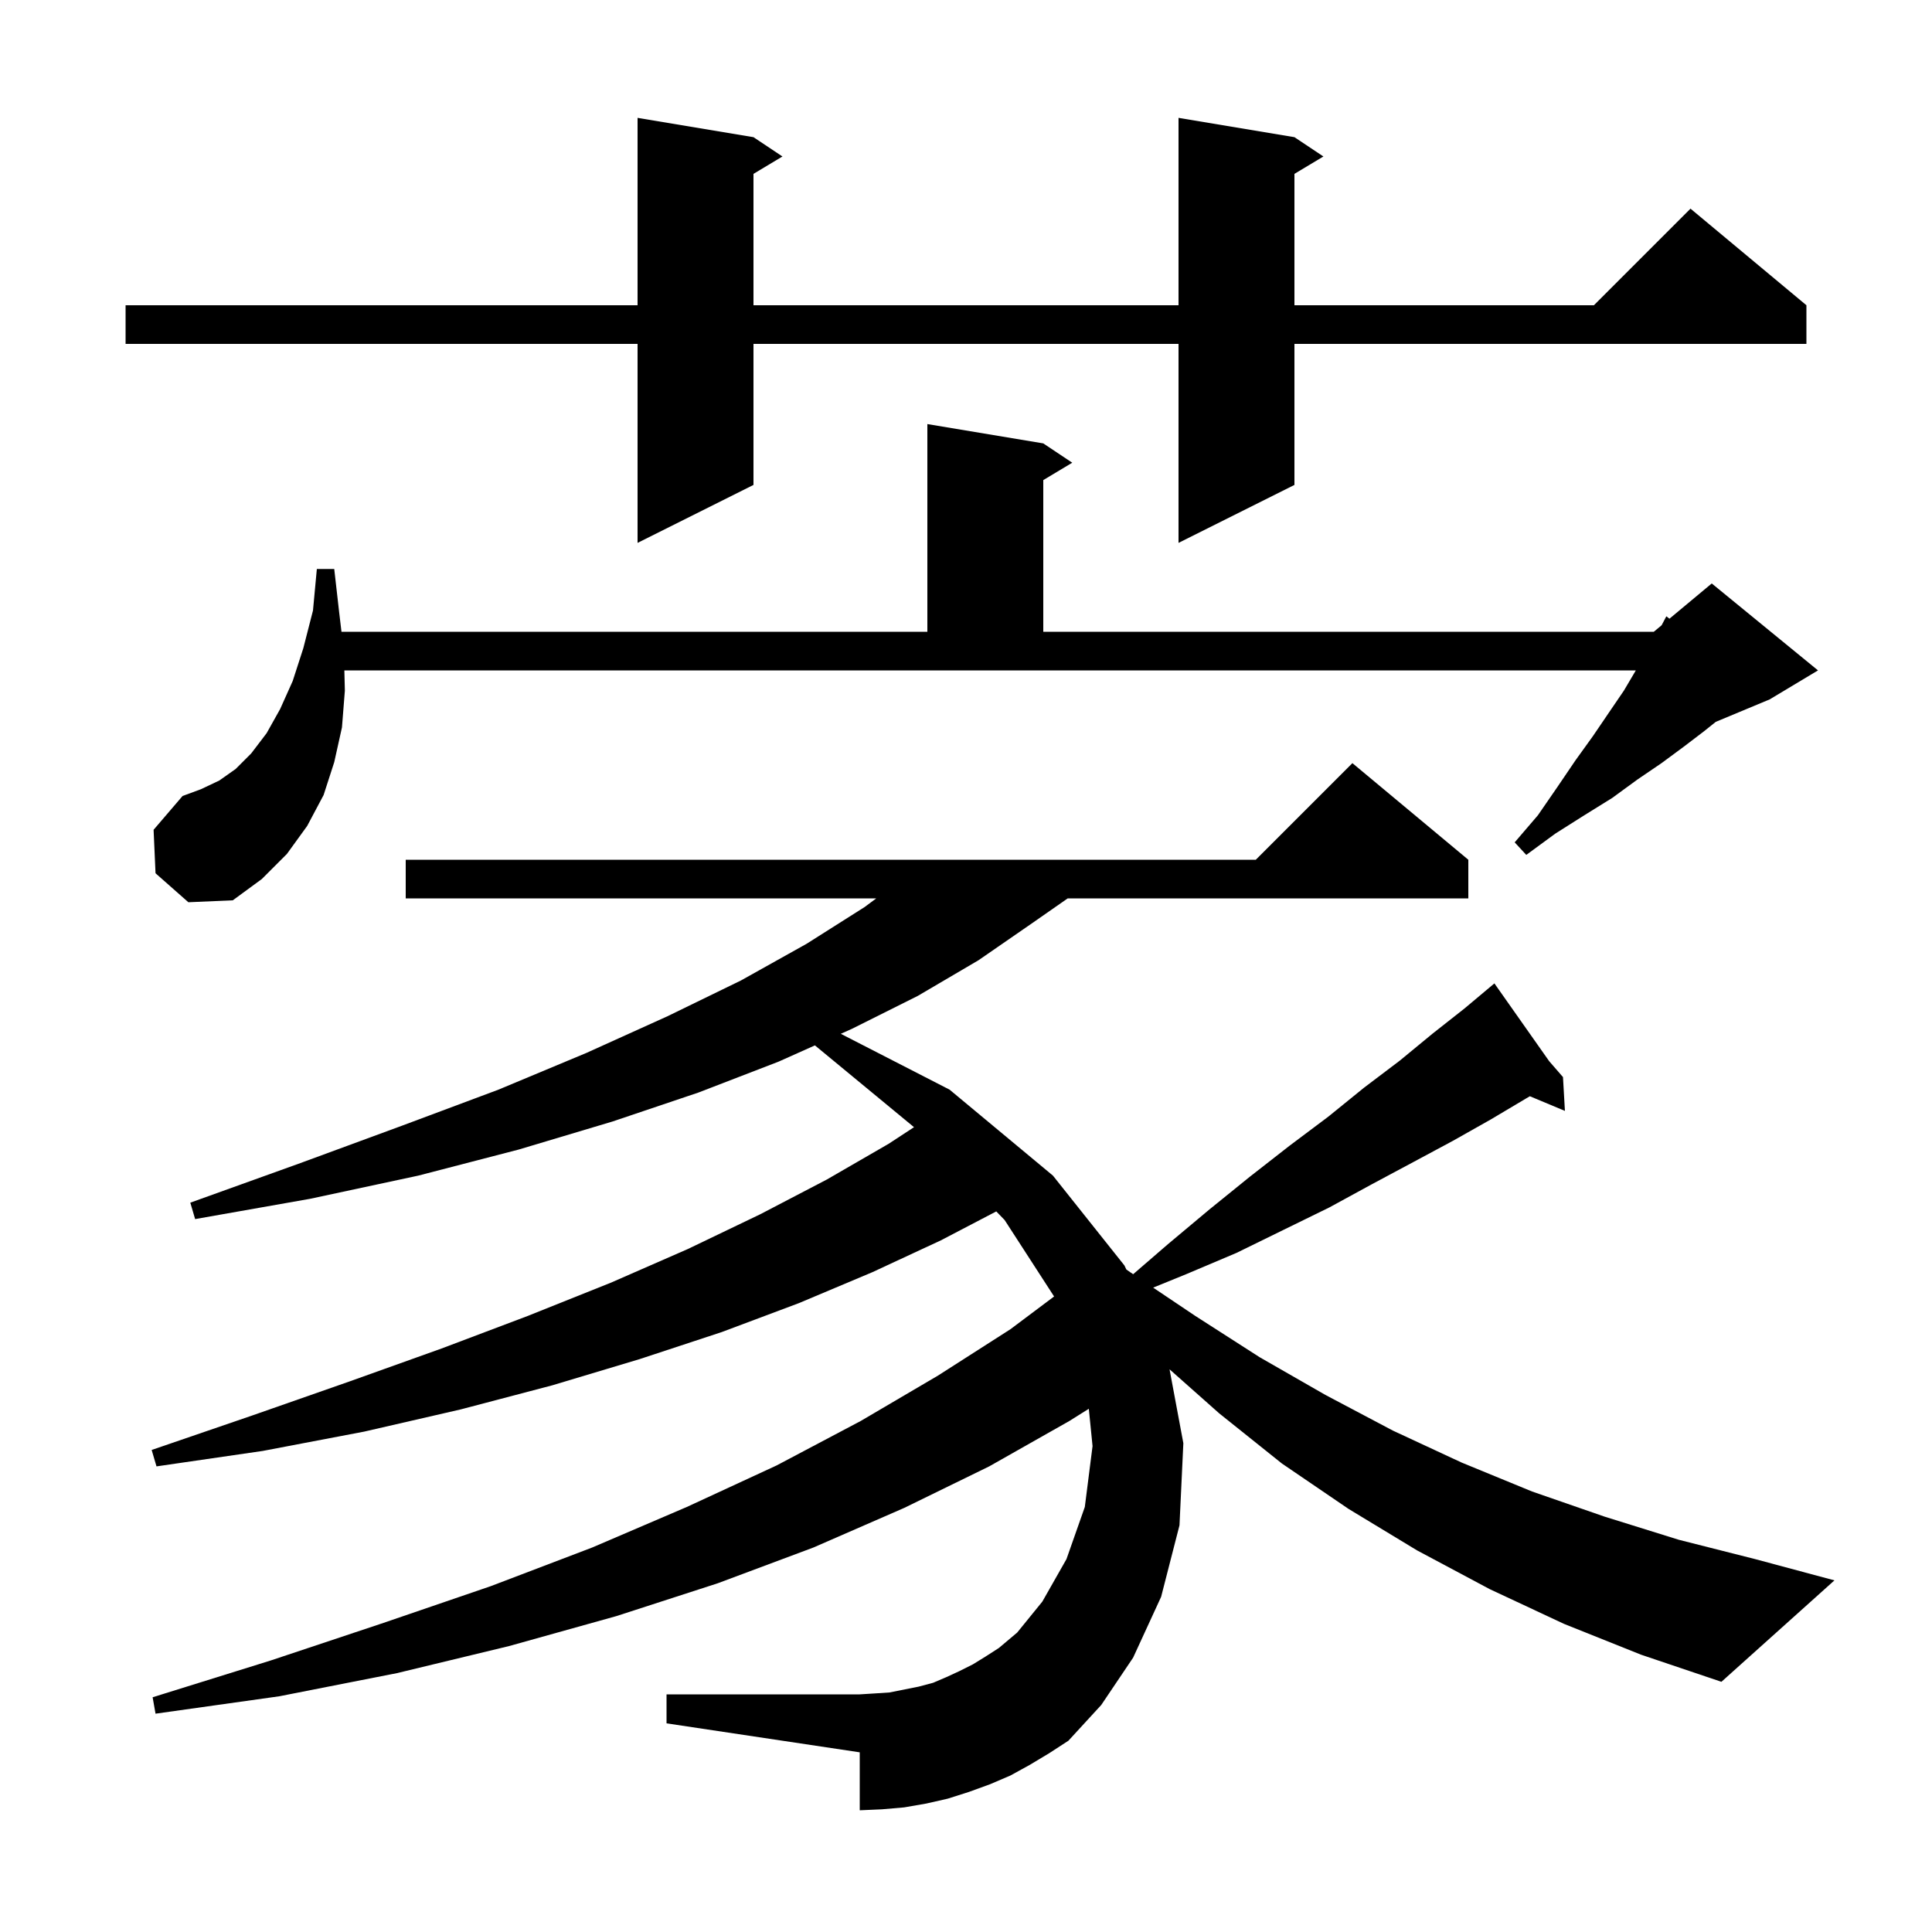 <svg xmlns="http://www.w3.org/2000/svg" xmlns:xlink="http://www.w3.org/1999/xlink" version="1.1" baseProfile="full" viewBox="0 0 200 200" width="200" height="200"><g fill="currentColor"><path d="M 161.9 168.1 L 154.2 164.5 L 146.7 160.5 L 139.6 156.2 L 132.7 151.5 L 126.2 146.3 L 121.071 141.75 L 122.5 149.4 L 122.1 157.9 L 120.2 165.3 L 117.3 171.6 L 114.0 176.5 L 110.6 180.2 L 108.6 181.5 L 106.6 182.7 L 104.6 183.8 L 102.5 184.7 L 100.3 185.5 L 98.1 186.2 L 95.9 186.7 L 93.6 187.1 L 91.3 187.3 L 89.0 187.4 L 89.0 181.4 L 69.0 178.4 L 69.0 175.4 L 89.0 175.4 L 90.6 175.3 L 92.1 175.2 L 95.1 174.6 L 96.6 174.2 L 98.0 173.6 L 99.3 173.0 L 100.7 172.3 L 102.0 171.5 L 103.4 170.6 L 105.3 169.0 L 107.9 165.8 L 110.4 161.4 L 112.3 156.0 L 113.1 149.7 L 112.714 145.835 L 110.7 147.1 L 102.4 151.8 L 93.6 156.1 L 84.2 160.2 L 74.3 163.9 L 63.8 167.3 L 52.7 170.4 L 41.1 173.2 L 28.9 175.6 L 16.1 177.4 L 15.8 175.7 L 28.0 171.9 L 39.7 168.0 L 50.8 164.2 L 61.3 160.2 L 71.1 156.0 L 80.4 151.7 L 89.1 147.1 L 97.1 142.4 L 104.6 137.6 L 109.119 134.211 L 104.0 126.3 L 103.134 125.405 L 97.4 128.4 L 90.3 131.7 L 82.7 134.9 L 74.7 137.9 L 66.2 140.7 L 57.2 143.4 L 47.7 145.9 L 37.7 148.2 L 27.2 150.2 L 16.2 151.8 L 15.7 150.1 L 26.2 146.5 L 36.2 143.0 L 45.7 139.6 L 54.7 136.2 L 63.2 132.8 L 71.2 129.3 L 78.7 125.7 L 85.6 122.1 L 92.0 118.4 L 94.618 116.685 L 84.36 108.218 L 80.6 109.9 L 72.3 113.1 L 63.4 116.1 L 53.7 119.0 L 43.3 121.7 L 32.1 124.1 L 20.2 126.2 L 19.7 124.5 L 31.1 120.4 L 41.7 116.5 L 51.6 112.8 L 60.7 109.0 L 69.1 105.2 L 76.7 101.5 L 83.5 97.7 L 89.5 93.9 L 90.71 93.0 L 42.0 93.0 L 42.0 89.0 L 130.0 89.0 L 140.0 79.0 L 152.0 89.0 L 152.0 93.0 L 110.53 93.0 L 106.8 95.6 L 101.3 99.4 L 95.0 103.1 L 88.2 106.5 L 87.039 107.019 L 98.3 112.8 L 109.0 121.7 L 116.4 131.0 L 116.598 131.418 L 117.0 131.7 L 117.305 131.905 L 120.9 128.8 L 125.2 125.2 L 129.4 121.8 L 133.5 118.6 L 137.5 115.6 L 141.2 112.6 L 144.9 109.8 L 148.3 107.0 L 151.6 104.4 L 153.935 102.442 L 153.9 102.4 L 153.936 102.441 L 154.7 101.8 L 160.369 109.852 L 161.8 111.5 L 162.0 115.0 L 158.372 113.483 L 158.0 113.7 L 154.3 115.9 L 150.4 118.1 L 146.3 120.3 L 142.0 122.6 L 137.6 125.0 L 132.9 127.3 L 128.0 129.7 L 122.8 131.9 L 119.375 133.295 L 123.7 136.2 L 130.4 140.5 L 137.2 144.4 L 144.2 148.1 L 151.3 151.4 L 158.6 154.4 L 166.1 157.0 L 173.8 159.4 L 181.7 161.4 L 189.9 163.6 L 178.2 174.1 L 169.9 171.3 Z M 16.1 90.4 L 15.9 85.9 L 18.9 82.4 L 20.8 81.7 L 22.7 80.8 L 24.4 79.6 L 26.0 78.0 L 27.6 75.9 L 29.0 73.4 L 30.3 70.5 L 31.4 67.1 L 32.4 63.2 L 32.8 58.9 L 34.6 58.9 L 35.1 63.3 L 35.35 65.4 L 96.0 65.4 L 96.0 43.9 L 108.0 45.9 L 111.0 47.9 L 108.0 49.7 L 108.0 65.4 L 171.2 65.4 L 172.011 64.725 L 172.5 63.8 L 172.821 64.049 L 177.2 60.4 L 188.2 69.4 L 183.2 72.4 L 177.617 74.726 L 176.4 75.7 L 174.3 77.3 L 172.0 79.0 L 169.5 80.7 L 166.9 82.6 L 164.0 84.4 L 161.0 86.3 L 158.0 88.5 L 156.8 87.2 L 159.2 84.4 L 161.2 81.5 L 163.1 78.7 L 164.9 76.2 L 166.6 73.7 L 168.1 71.5 L 169.341 69.4 L 35.648 69.4 L 35.7 71.5 L 35.4 75.3 L 34.6 78.9 L 33.5 82.3 L 31.8 85.5 L 29.7 88.4 L 27.1 91.0 L 24.1 93.2 L 19.5 93.4 Z M 134.0 14.2 L 137.0 16.2 L 134.0 18.0 L 134.0 31.6 L 165.0 31.6 L 175.0 21.6 L 187.0 31.6 L 187.0 35.6 L 134.0 35.6 L 134.0 50.2 L 122.0 56.2 L 122.0 35.6 L 78.0 35.6 L 78.0 50.2 L 66.0 56.2 L 66.0 35.6 L 13.0 35.6 L 13.0 31.6 L 66.0 31.6 L 66.0 12.2 L 78.0 14.2 L 81.0 16.2 L 78.0 18.0 L 78.0 31.6 L 122.0 31.6 L 122.0 12.2 Z "/></g></svg>
